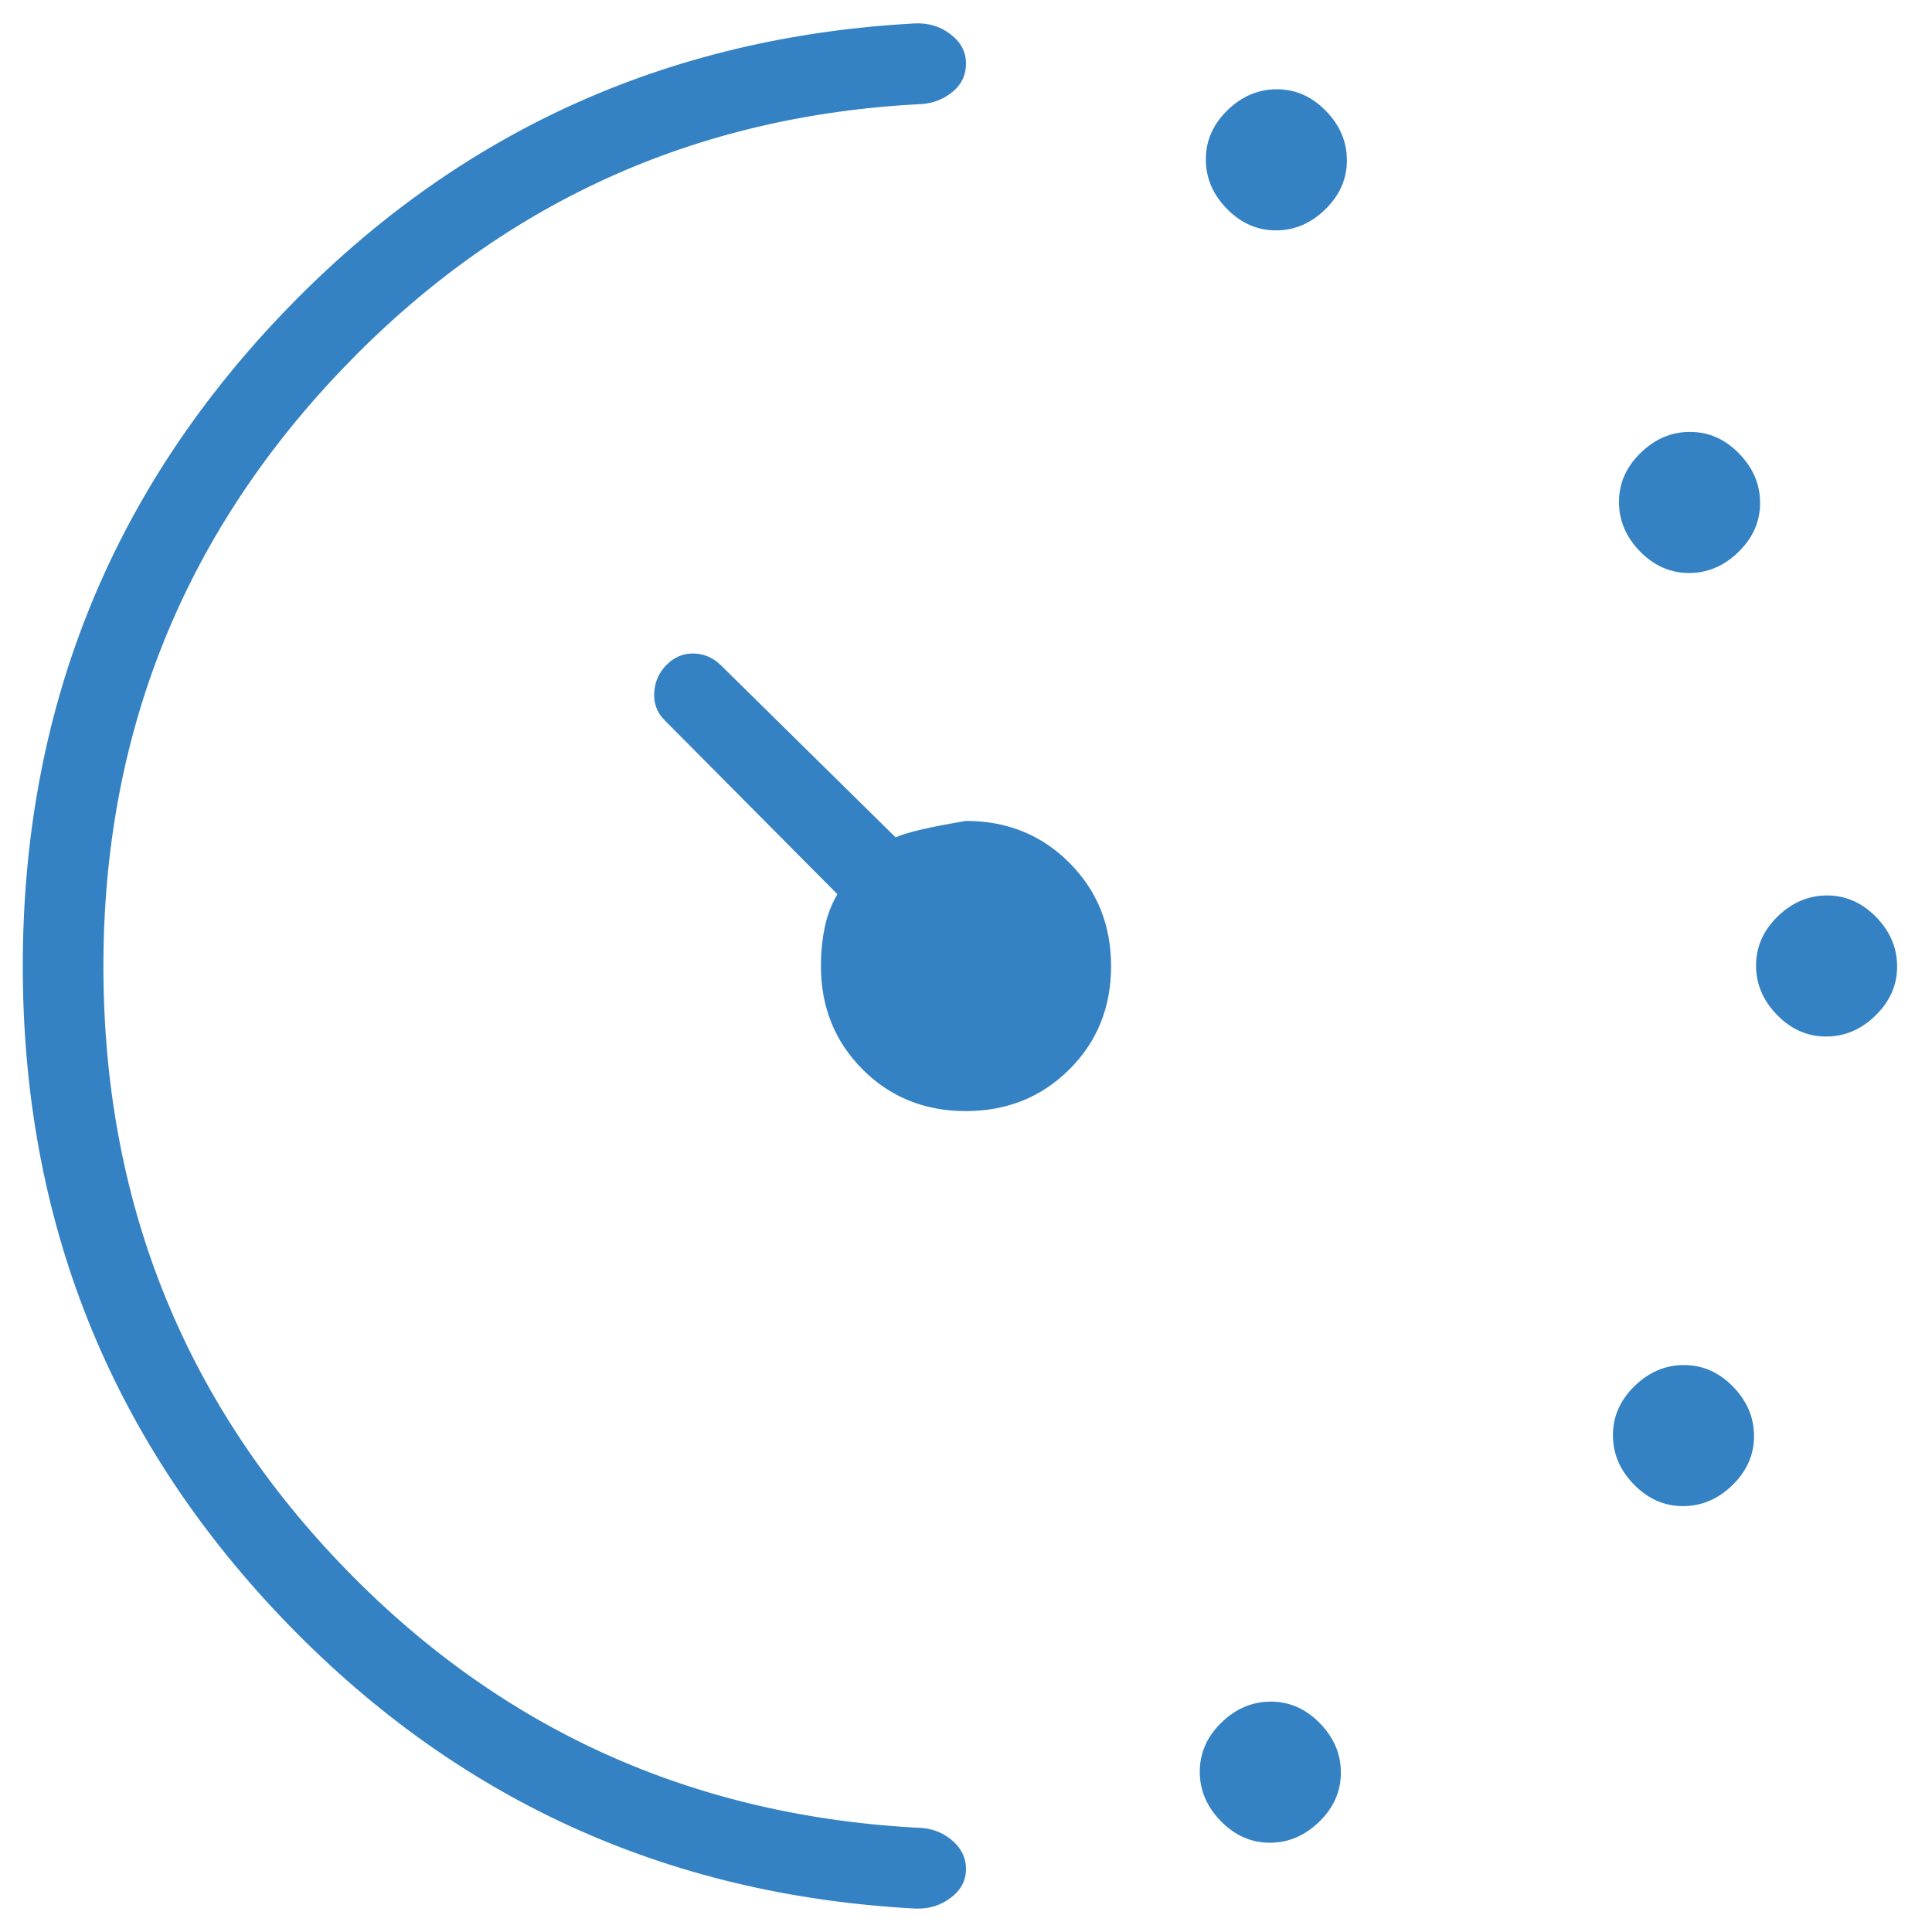 <?xml version="1.0" encoding="UTF-8"?> <svg xmlns="http://www.w3.org/2000/svg" width="53" height="53" viewBox="0 0 53 53" fill="none"><path d="M35.001 6.32C34.491 6.32 34.043 6.123 33.657 5.729C33.272 5.335 33.079 4.882 33.079 4.371C33.079 3.86 33.276 3.412 33.67 3.027C34.064 2.642 34.517 2.449 35.028 2.449C35.539 2.449 35.987 2.646 36.372 3.041C36.757 3.434 36.949 3.887 36.949 4.398C36.949 4.908 36.752 5.356 36.358 5.742C35.965 6.127 35.512 6.32 35.001 6.32ZM34.835 50.551C34.325 50.551 33.877 50.353 33.491 49.959C33.106 49.565 32.913 49.113 32.913 48.602C32.913 48.091 33.11 47.643 33.504 47.258C33.899 46.873 34.351 46.68 34.862 46.68C35.373 46.68 35.821 46.877 36.206 47.271C36.591 47.665 36.784 48.117 36.784 48.629C36.784 49.14 36.587 49.588 36.192 49.973C35.798 50.358 35.346 50.551 34.835 50.551ZM46.335 15.719C45.825 15.719 45.377 15.522 44.991 15.128C44.606 14.733 44.413 14.281 44.413 13.77C44.413 13.259 44.61 12.811 45.004 12.426C45.399 12.041 45.851 11.848 46.362 11.848C46.873 11.848 47.321 12.045 47.706 12.44C48.091 12.834 48.284 13.286 48.284 13.797C48.284 14.307 48.087 14.755 47.692 15.141C47.298 15.526 46.846 15.719 46.335 15.719ZM46.169 41.317C45.658 41.317 45.211 41.12 44.825 40.726C44.44 40.332 44.247 39.88 44.247 39.369C44.247 38.858 44.445 38.41 44.839 38.025C45.233 37.64 45.685 37.447 46.196 37.447C46.707 37.447 47.155 37.644 47.54 38.038C47.925 38.432 48.118 38.884 48.118 39.396C48.118 39.907 47.921 40.355 47.527 40.74C47.133 41.124 46.68 41.317 46.169 41.317ZM50.095 28.435C49.584 28.435 49.136 28.238 48.751 27.844C48.366 27.45 48.173 26.998 48.173 26.487C48.173 25.976 48.37 25.528 48.764 25.143C49.158 24.758 49.611 24.565 50.122 24.565C50.633 24.565 51.081 24.762 51.466 25.156C51.851 25.55 52.043 26.002 52.043 26.513C52.043 27.024 51.846 27.472 51.452 27.857C51.058 28.242 50.606 28.435 50.095 28.435ZM0.625 26.503C0.625 19.557 2.989 13.601 7.718 8.636C12.447 3.671 18.249 1.007 25.124 0.641C25.488 0.63 25.809 0.732 26.085 0.947C26.362 1.161 26.5 1.427 26.5 1.746C26.5 2.053 26.383 2.306 26.15 2.504C25.917 2.704 25.639 2.82 25.317 2.853C19.029 3.159 13.71 5.593 9.361 10.155C5.011 14.717 2.837 20.167 2.837 26.506C2.837 32.897 5.002 38.358 9.333 42.89C13.664 47.422 18.992 49.841 25.317 50.147C25.639 50.181 25.917 50.303 26.15 50.514C26.383 50.725 26.5 50.977 26.5 51.271C26.5 51.586 26.362 51.849 26.085 52.059C25.809 52.27 25.488 52.369 25.124 52.358C18.249 51.993 12.447 49.329 7.718 44.367C2.989 39.404 0.625 33.449 0.625 26.503ZM26.494 30.48C25.366 30.48 24.422 30.098 23.661 29.335C22.9 28.57 22.52 27.625 22.52 26.5C22.52 26.142 22.553 25.797 22.619 25.466C22.685 25.134 22.803 24.822 22.972 24.53L18.234 19.76C18.024 19.55 17.929 19.296 17.947 18.998C17.965 18.699 18.079 18.444 18.29 18.234C18.5 18.024 18.745 17.922 19.025 17.927C19.305 17.933 19.55 18.035 19.76 18.234L24.57 22.972C24.847 22.84 25.49 22.689 26.5 22.52C27.626 22.52 28.57 22.902 29.335 23.667C30.099 24.433 30.48 25.379 30.48 26.506C30.48 27.634 30.098 28.578 29.333 29.339C28.567 30.1 27.621 30.48 26.494 30.48Z" fill="#3482C3"></path></svg> 
